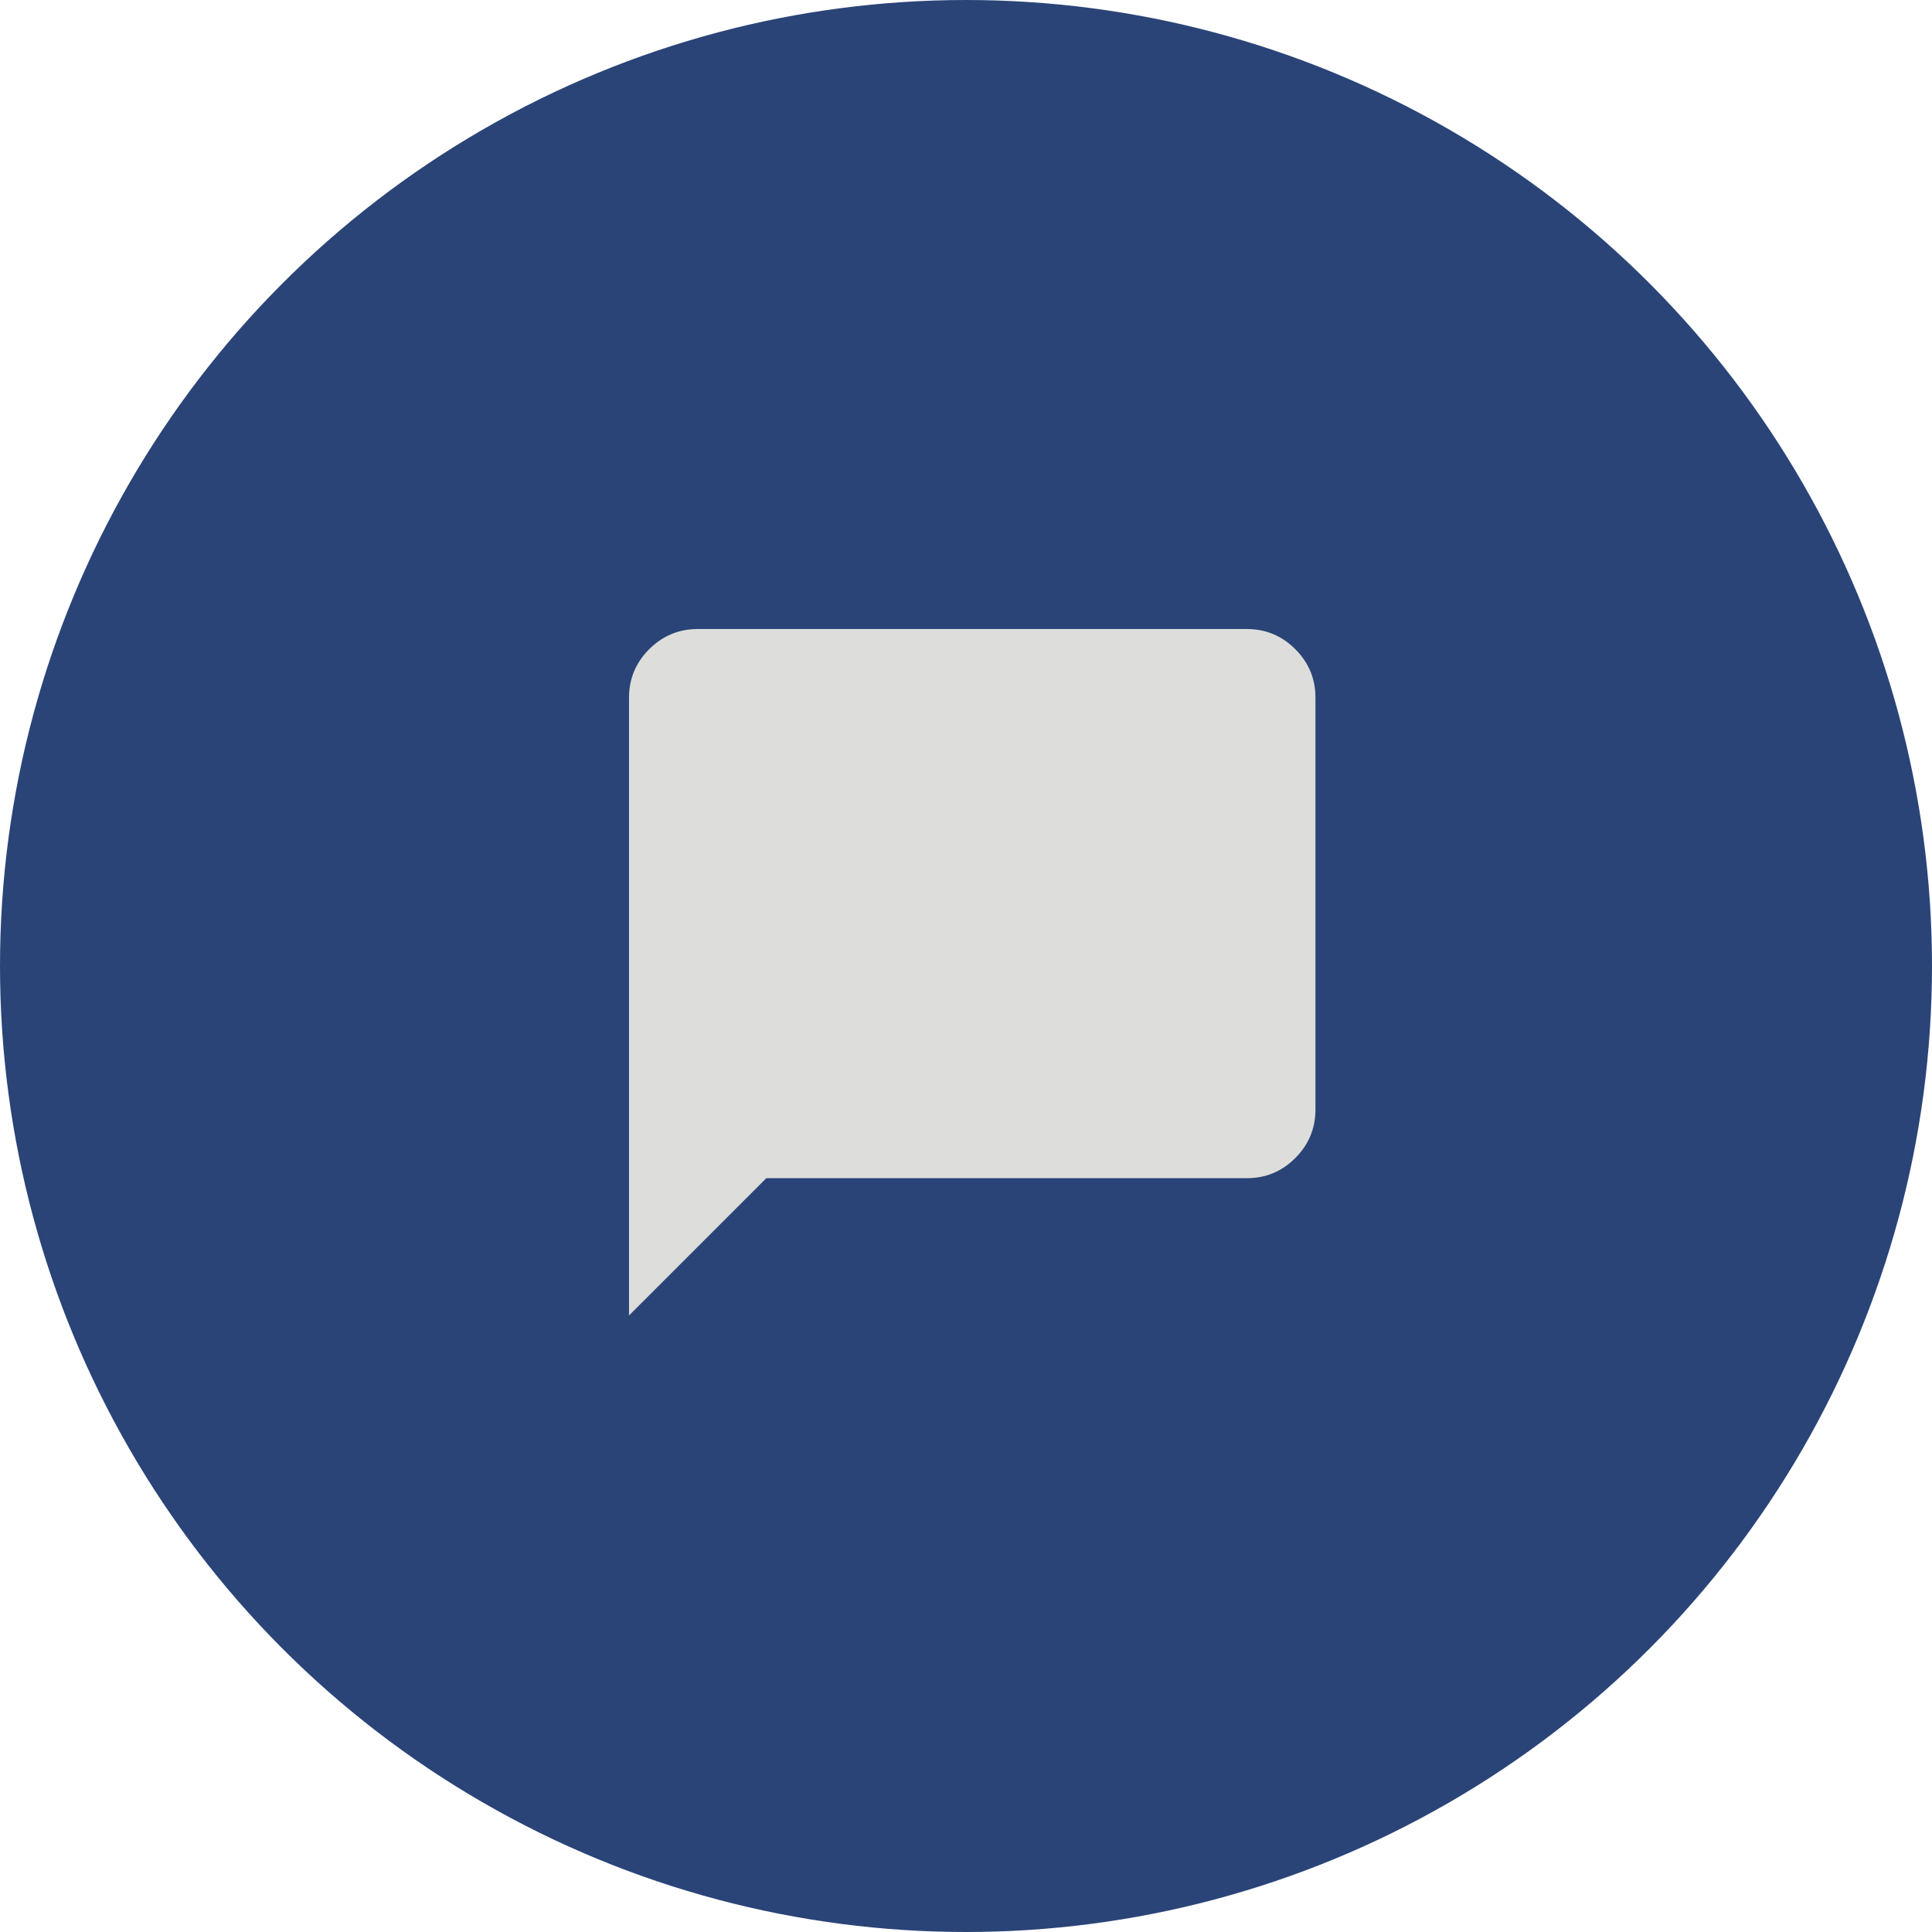 <svg width="129" height="129" viewBox="0 0 129 129" fill="none" xmlns="http://www.w3.org/2000/svg">
<circle cx="64.5" cy="64.5" r="64.5" fill="#2A4478"/>
<path d="M42 87.833V46.583C42 45.323 42.449 44.244 43.347 43.347C44.246 42.451 45.324 42.002 46.583 42H83.25C84.51 42 85.59 42.449 86.488 43.347C87.386 44.246 87.835 45.324 87.833 46.583V74.083C87.833 75.344 87.385 76.423 86.488 77.322C85.591 78.22 84.512 78.668 83.25 78.667H51.167L42 87.833Z" fill="#DDDEDB"/>
</svg>
